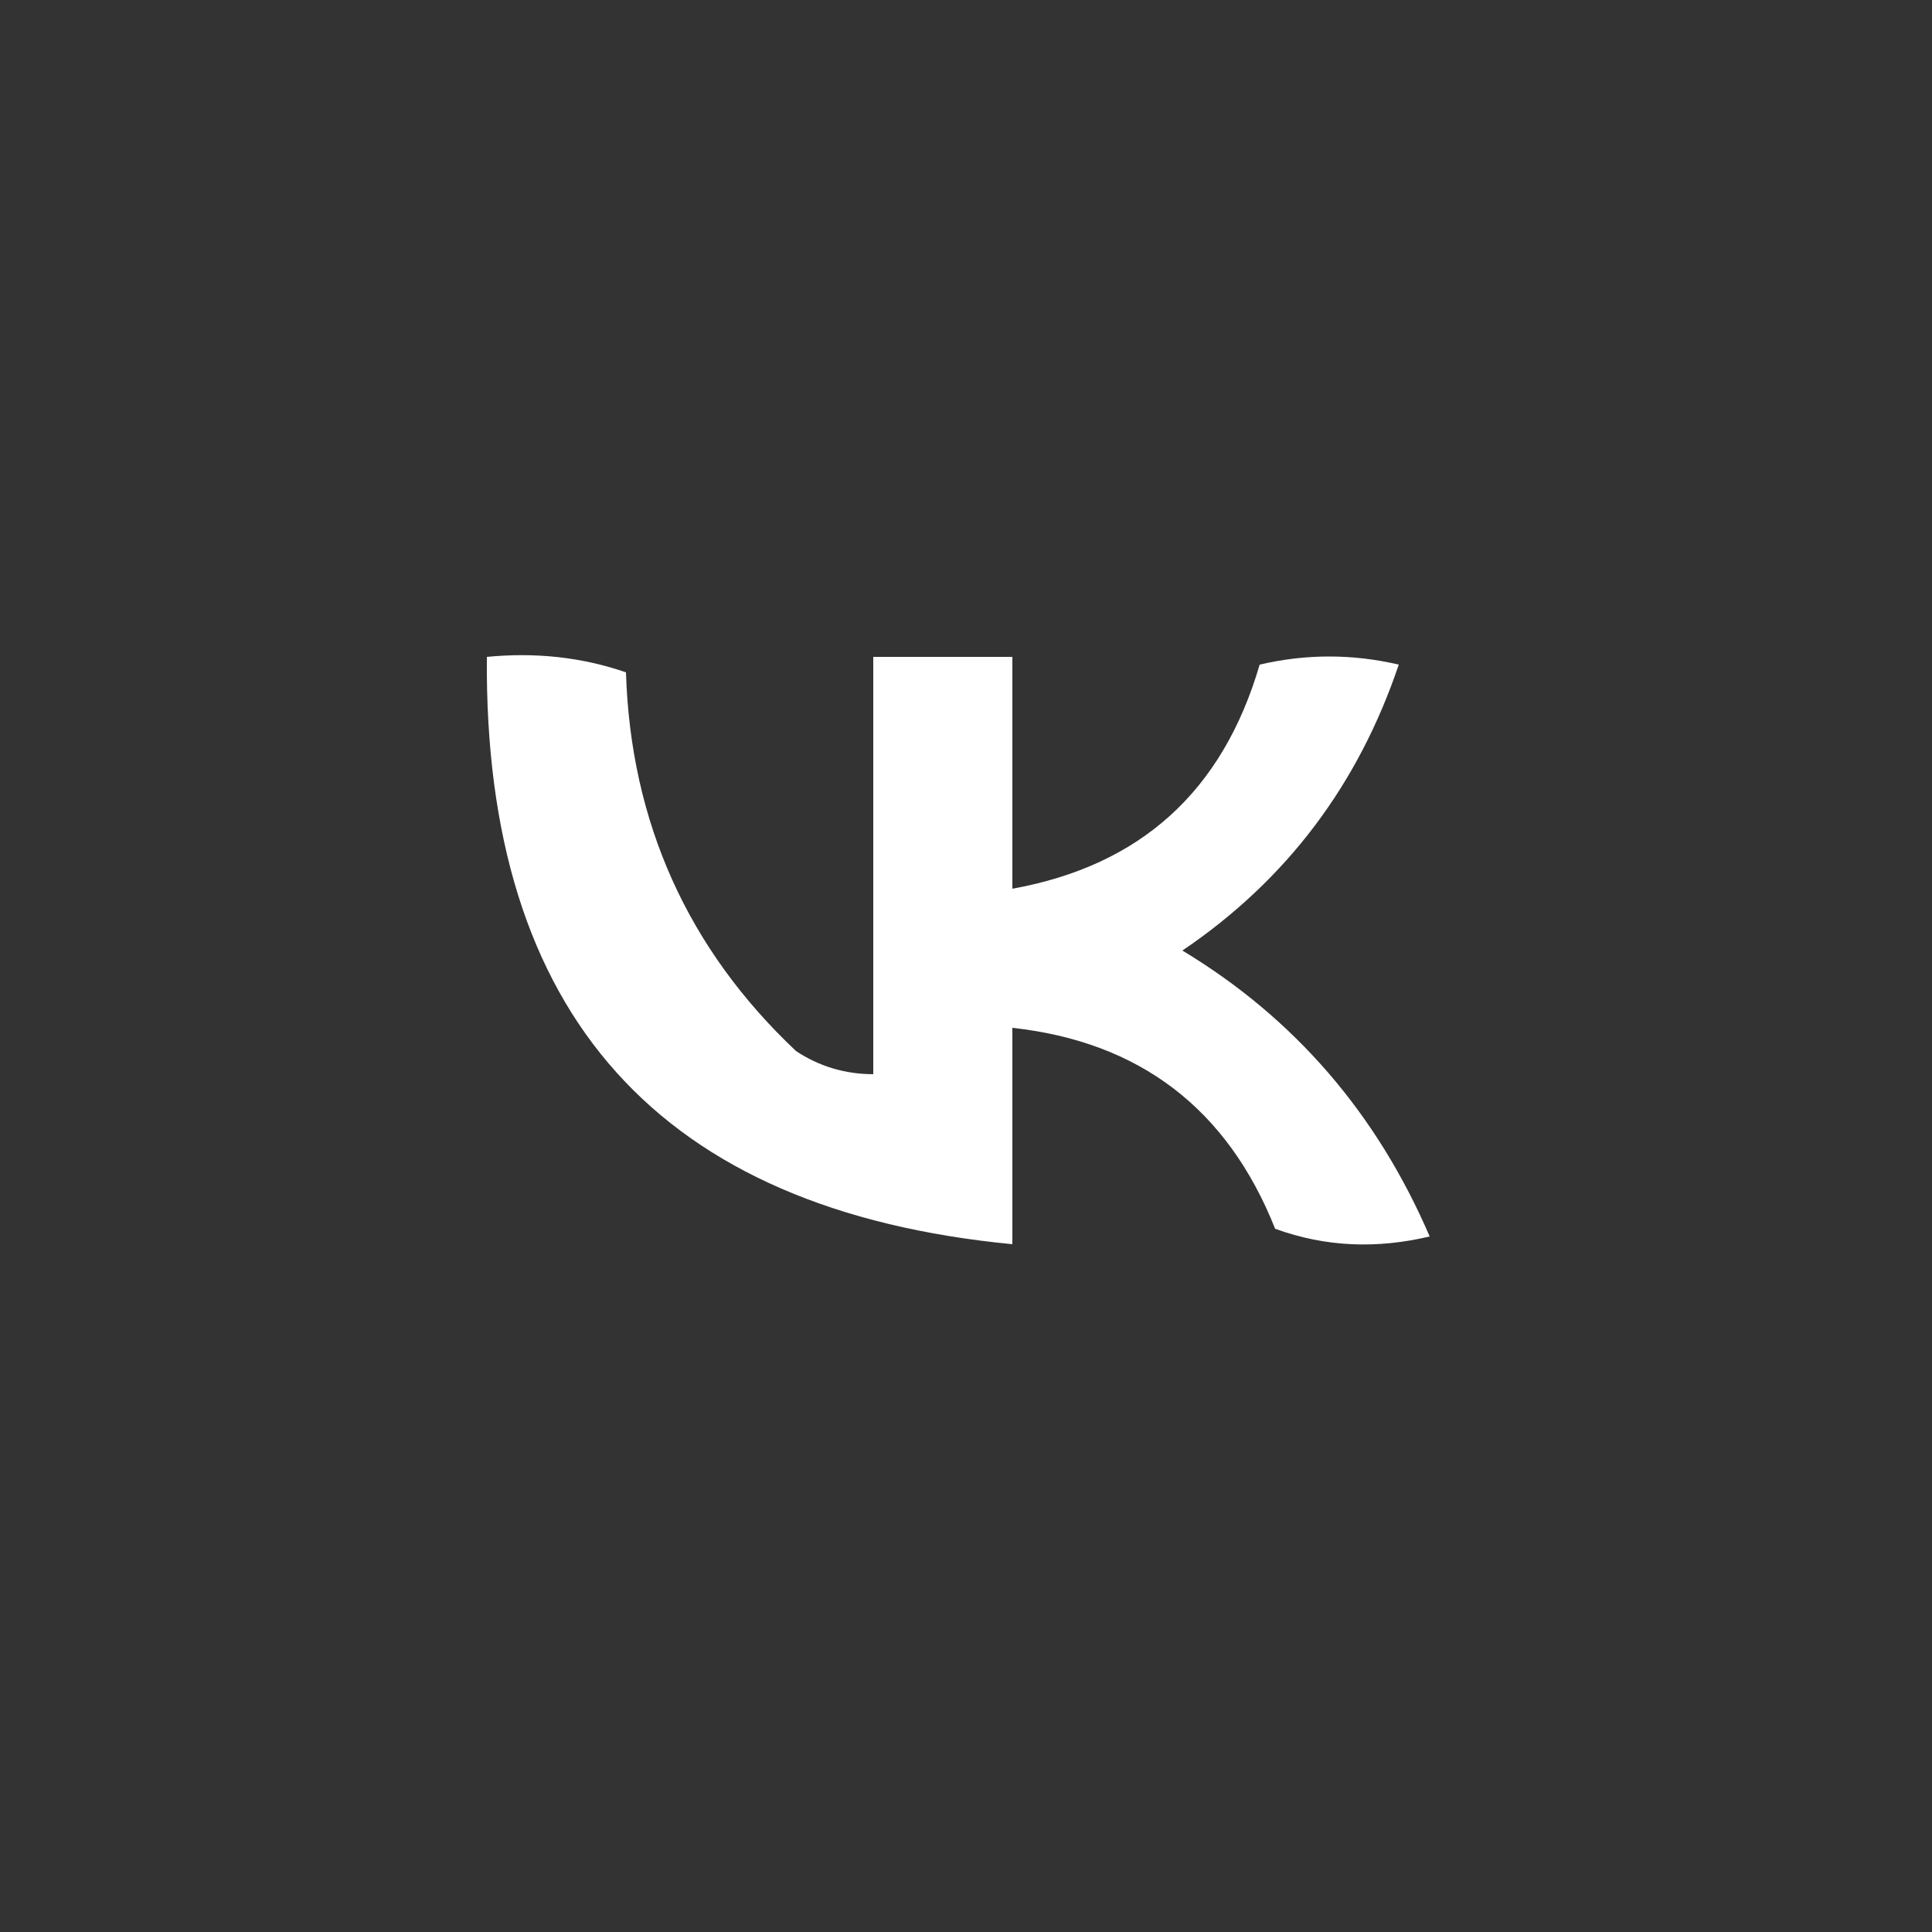 <?xml version="1.0" encoding="UTF-8"?> <svg xmlns="http://www.w3.org/2000/svg" id="_Слой_1" data-name="Слой 1" version="1.1" viewBox="0 0 125 125"><rect x="0" y="0" width="125" height="125" fill="#333333" stroke="none"/><defs><style> .cls-1 { fill: #fff; fill-rule: evenodd; stroke-width: 0px; } </style></defs><path class="cls-1" d="M31.5,42.5c3.1-.3,6.1,0,9,1,.3,9.7,4,17.9,11,24.5,1.5,1,3.2,1.5,5,1.5v-27h9v15c8.3-1.5,13.6-6.3,16-14.5,3-.7,6-.7,9,0-2.6,7.7-7.2,13.9-14,18.5,7.3,4.4,12.6,10.6,16,18.5-3.4.8-6.7.7-10-.5-3.1-7.8-8.8-12.1-17-13v14c-22.8-2.2-34.2-14.8-34-38Z"></path></svg> 